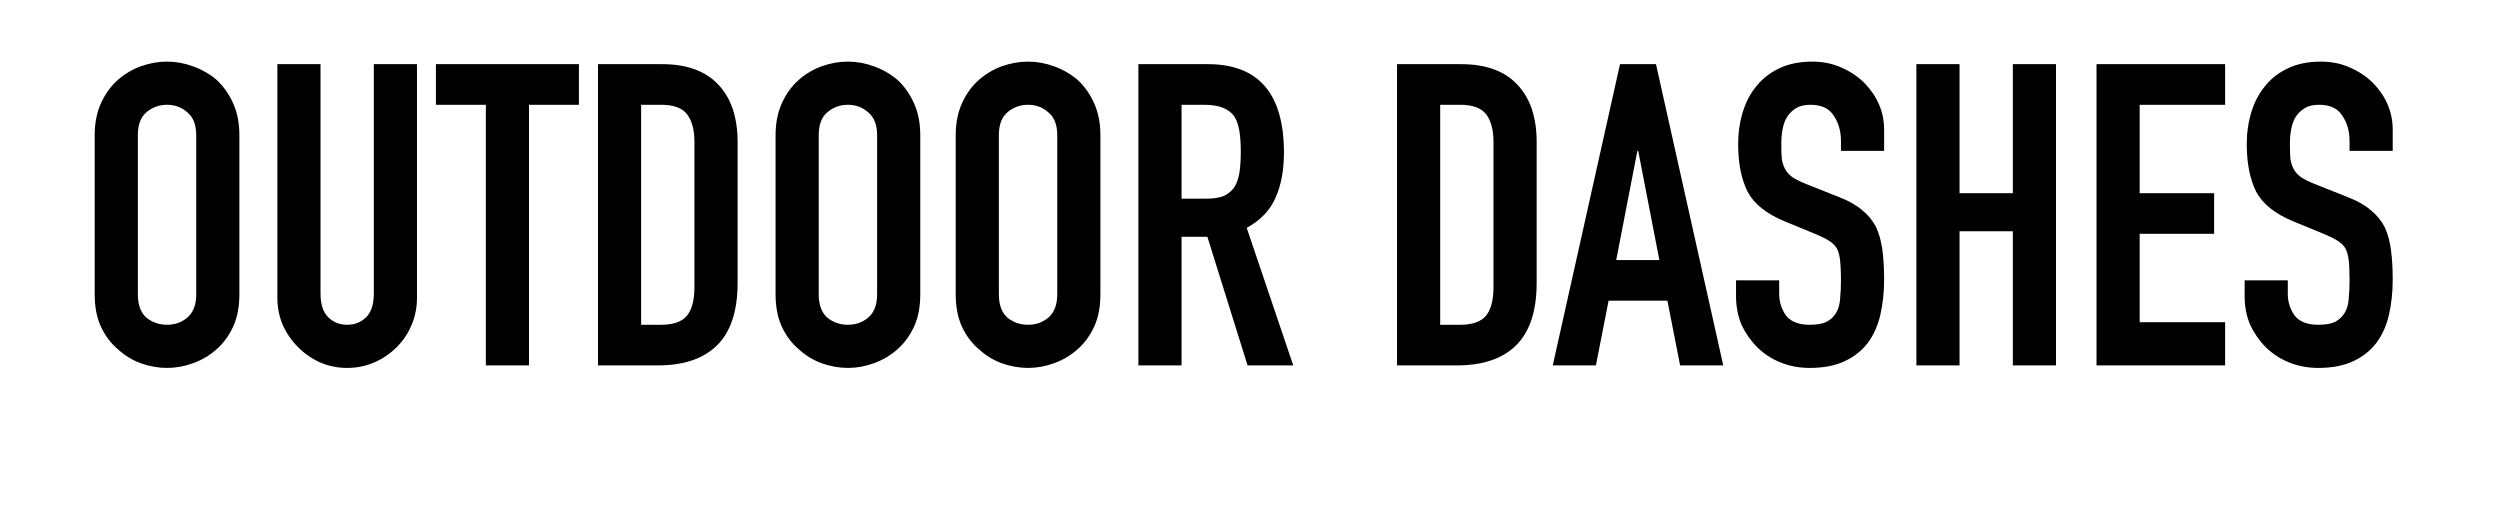 <svg width="130" height="27" viewBox="0 0 130 27" fill="none" xmlns="http://www.w3.org/2000/svg">
<path d="M4.924 7.032C4.924 6.401 5.034 5.844 5.254 5.36C5.474 4.876 5.767 4.473 6.134 4.15C6.486 3.842 6.882 3.607 7.322 3.446C7.777 3.285 8.231 3.204 8.686 3.204C9.141 3.204 9.588 3.285 10.028 3.446C10.483 3.607 10.893 3.842 11.26 4.15C11.612 4.473 11.898 4.876 12.118 5.36C12.338 5.844 12.448 6.401 12.448 7.032V15.304C12.448 15.964 12.338 16.529 12.118 16.998C11.898 17.467 11.612 17.856 11.26 18.164C10.893 18.487 10.483 18.729 10.028 18.89C9.588 19.051 9.141 19.132 8.686 19.132C8.231 19.132 7.777 19.051 7.322 18.89C6.882 18.729 6.486 18.487 6.134 18.164C5.767 17.856 5.474 17.467 5.254 16.998C5.034 16.529 4.924 15.964 4.924 15.304V7.032ZM7.168 15.304C7.168 15.847 7.315 16.25 7.608 16.514C7.916 16.763 8.275 16.888 8.686 16.888C9.097 16.888 9.449 16.763 9.742 16.514C10.05 16.25 10.204 15.847 10.204 15.304V7.032C10.204 6.489 10.05 6.093 9.742 5.844C9.449 5.58 9.097 5.448 8.686 5.448C8.275 5.448 7.916 5.58 7.608 5.844C7.315 6.093 7.168 6.489 7.168 7.032V15.304ZM21.683 3.336V15.48C21.683 15.993 21.588 16.47 21.397 16.91C21.221 17.335 20.965 17.717 20.627 18.054C20.29 18.391 19.901 18.655 19.461 18.846C19.021 19.037 18.552 19.132 18.053 19.132C17.555 19.132 17.085 19.037 16.645 18.846C16.22 18.655 15.838 18.391 15.501 18.054C15.164 17.717 14.9 17.335 14.709 16.91C14.518 16.47 14.423 15.993 14.423 15.48V3.336H16.667V15.26C16.667 15.817 16.799 16.228 17.063 16.492C17.327 16.756 17.657 16.888 18.053 16.888C18.449 16.888 18.779 16.756 19.043 16.492C19.307 16.228 19.439 15.817 19.439 15.26V3.336H21.683ZM25.264 19V5.448H22.668V3.336H30.104V5.448H27.508V19H25.264ZM31.095 19V3.336H34.417C35.708 3.336 36.683 3.688 37.343 4.392C38.018 5.096 38.355 6.093 38.355 7.384V14.71C38.355 16.177 37.996 17.262 37.277 17.966C36.573 18.655 35.554 19 34.219 19H31.095ZM33.339 5.448V16.888H34.373C35.004 16.888 35.451 16.734 35.715 16.426C35.979 16.103 36.111 15.605 36.111 14.93V7.384C36.111 6.768 35.986 6.291 35.737 5.954C35.488 5.617 35.033 5.448 34.373 5.448H33.339ZM40.33 7.032C40.33 6.401 40.44 5.844 40.66 5.36C40.88 4.876 41.174 4.473 41.54 4.15C41.892 3.842 42.288 3.607 42.728 3.446C43.183 3.285 43.638 3.204 44.092 3.204C44.547 3.204 44.994 3.285 45.434 3.446C45.889 3.607 46.3 3.842 46.666 4.15C47.018 4.473 47.304 4.876 47.524 5.36C47.744 5.844 47.854 6.401 47.854 7.032V15.304C47.854 15.964 47.744 16.529 47.524 16.998C47.304 17.467 47.018 17.856 46.666 18.164C46.3 18.487 45.889 18.729 45.434 18.89C44.994 19.051 44.547 19.132 44.092 19.132C43.638 19.132 43.183 19.051 42.728 18.89C42.288 18.729 41.892 18.487 41.54 18.164C41.174 17.856 40.88 17.467 40.66 16.998C40.44 16.529 40.33 15.964 40.33 15.304V7.032ZM42.574 15.304C42.574 15.847 42.721 16.25 43.014 16.514C43.322 16.763 43.682 16.888 44.092 16.888C44.503 16.888 44.855 16.763 45.148 16.514C45.456 16.25 45.61 15.847 45.61 15.304V7.032C45.61 6.489 45.456 6.093 45.148 5.844C44.855 5.58 44.503 5.448 44.092 5.448C43.682 5.448 43.322 5.58 43.014 5.844C42.721 6.093 42.574 6.489 42.574 7.032V15.304ZM49.697 7.032C49.697 6.401 49.807 5.844 50.027 5.36C50.247 4.876 50.541 4.473 50.907 4.15C51.259 3.842 51.655 3.607 52.095 3.446C52.55 3.285 53.005 3.204 53.459 3.204C53.914 3.204 54.361 3.285 54.801 3.446C55.256 3.607 55.667 3.842 56.033 4.15C56.385 4.473 56.671 4.876 56.891 5.36C57.111 5.844 57.221 6.401 57.221 7.032V15.304C57.221 15.964 57.111 16.529 56.891 16.998C56.671 17.467 56.385 17.856 56.033 18.164C55.667 18.487 55.256 18.729 54.801 18.89C54.361 19.051 53.914 19.132 53.459 19.132C53.005 19.132 52.55 19.051 52.095 18.89C51.655 18.729 51.259 18.487 50.907 18.164C50.541 17.856 50.247 17.467 50.027 16.998C49.807 16.529 49.697 15.964 49.697 15.304V7.032ZM51.941 15.304C51.941 15.847 52.088 16.25 52.381 16.514C52.689 16.763 53.049 16.888 53.459 16.888C53.87 16.888 54.222 16.763 54.515 16.514C54.823 16.25 54.977 15.847 54.977 15.304V7.032C54.977 6.489 54.823 6.093 54.515 5.844C54.222 5.58 53.87 5.448 53.459 5.448C53.049 5.448 52.689 5.58 52.381 5.844C52.088 6.093 51.941 6.489 51.941 7.032V15.304ZM61.441 5.448V10.332H62.717C63.113 10.332 63.428 10.281 63.663 10.178C63.897 10.061 64.081 9.899 64.213 9.694C64.33 9.489 64.411 9.239 64.455 8.946C64.499 8.638 64.521 8.286 64.521 7.89C64.521 7.494 64.499 7.149 64.455 6.856C64.411 6.548 64.323 6.284 64.191 6.064C63.912 5.653 63.384 5.448 62.607 5.448H61.441ZM59.197 19V3.336H62.805C65.445 3.336 66.765 4.869 66.765 7.934C66.765 8.858 66.618 9.643 66.325 10.288C66.046 10.933 65.547 11.454 64.829 11.85L67.249 19H64.873L62.783 12.312H61.441V19H59.197ZM72.646 19V3.336H75.968C77.258 3.336 78.234 3.688 78.894 4.392C79.569 5.096 79.906 6.093 79.906 7.384V14.71C79.906 16.177 79.546 17.262 78.828 17.966C78.124 18.655 77.105 19 75.77 19H72.646ZM74.89 5.448V16.888H75.924C76.555 16.888 77.002 16.734 77.266 16.426C77.53 16.103 77.662 15.605 77.662 14.93V7.384C77.662 6.768 77.537 6.291 77.288 5.954C77.038 5.617 76.584 5.448 75.924 5.448H74.89ZM86.287 13.522L85.187 7.846H85.143L84.043 13.522H86.287ZM80.743 19L84.241 3.336H86.111L89.609 19H87.365L86.705 15.634H83.647L82.987 19H80.743ZM97.974 7.846H95.73V7.34C95.73 6.827 95.606 6.387 95.356 6.02C95.121 5.639 94.718 5.448 94.146 5.448C93.838 5.448 93.589 5.507 93.398 5.624C93.207 5.741 93.053 5.888 92.936 6.064C92.819 6.255 92.738 6.475 92.694 6.724C92.65 6.959 92.628 7.208 92.628 7.472C92.628 7.78 92.635 8.037 92.65 8.242C92.68 8.447 92.738 8.631 92.826 8.792C92.914 8.953 93.039 9.093 93.2 9.21C93.376 9.327 93.611 9.445 93.904 9.562L95.62 10.244C96.119 10.435 96.522 10.662 96.83 10.926C97.138 11.175 97.38 11.469 97.556 11.806C97.718 12.158 97.828 12.561 97.886 13.016C97.945 13.456 97.974 13.962 97.974 14.534C97.974 15.194 97.908 15.81 97.776 16.382C97.644 16.939 97.431 17.416 97.138 17.812C96.83 18.223 96.427 18.545 95.928 18.78C95.43 19.015 94.821 19.132 94.102 19.132C93.559 19.132 93.053 19.037 92.584 18.846C92.115 18.655 91.712 18.391 91.374 18.054C91.037 17.717 90.766 17.328 90.56 16.888C90.37 16.433 90.274 15.942 90.274 15.414V14.578H92.518V15.282C92.518 15.693 92.635 16.067 92.87 16.404C93.12 16.727 93.53 16.888 94.102 16.888C94.484 16.888 94.777 16.837 94.982 16.734C95.202 16.617 95.371 16.455 95.488 16.25C95.606 16.045 95.671 15.803 95.686 15.524C95.716 15.231 95.73 14.908 95.73 14.556C95.73 14.145 95.716 13.808 95.686 13.544C95.657 13.28 95.598 13.067 95.51 12.906C95.407 12.745 95.268 12.613 95.092 12.51C94.931 12.407 94.711 12.297 94.432 12.18L92.826 11.52C91.858 11.124 91.206 10.603 90.868 9.958C90.546 9.298 90.384 8.477 90.384 7.494C90.384 6.907 90.465 6.35 90.626 5.822C90.787 5.294 91.029 4.839 91.352 4.458C91.66 4.077 92.049 3.776 92.518 3.556C93.002 3.321 93.574 3.204 94.234 3.204C94.791 3.204 95.297 3.307 95.752 3.512C96.222 3.717 96.625 3.989 96.962 4.326C97.637 5.03 97.974 5.837 97.974 6.746V7.846ZM99.652 19V3.336H101.896V10.046H104.668V3.336H106.912V19H104.668V12.026H101.896V19H99.652ZM109.019 19V3.336H115.707V5.448H111.263V10.046H115.135V12.158H111.263V16.756H115.707V19H109.019ZM124.421 7.846H122.177V7.34C122.177 6.827 122.053 6.387 121.803 6.02C121.569 5.639 121.165 5.448 120.593 5.448C120.285 5.448 120.036 5.507 119.845 5.624C119.655 5.741 119.501 5.888 119.383 6.064C119.266 6.255 119.185 6.475 119.141 6.724C119.097 6.959 119.075 7.208 119.075 7.472C119.075 7.78 119.083 8.037 119.097 8.242C119.127 8.447 119.185 8.631 119.273 8.792C119.361 8.953 119.486 9.093 119.647 9.21C119.823 9.327 120.058 9.445 120.351 9.562L122.067 10.244C122.566 10.435 122.969 10.662 123.277 10.926C123.585 11.175 123.827 11.469 124.003 11.806C124.165 12.158 124.275 12.561 124.333 13.016C124.392 13.456 124.421 13.962 124.421 14.534C124.421 15.194 124.355 15.81 124.223 16.382C124.091 16.939 123.879 17.416 123.585 17.812C123.277 18.223 122.874 18.545 122.375 18.78C121.877 19.015 121.268 19.132 120.549 19.132C120.007 19.132 119.501 19.037 119.031 18.846C118.562 18.655 118.159 18.391 117.821 18.054C117.484 17.717 117.213 17.328 117.007 16.888C116.817 16.433 116.721 15.942 116.721 15.414V14.578H118.965V15.282C118.965 15.693 119.083 16.067 119.317 16.404C119.567 16.727 119.977 16.888 120.549 16.888C120.931 16.888 121.224 16.837 121.429 16.734C121.649 16.617 121.818 16.455 121.935 16.25C122.053 16.045 122.119 15.803 122.133 15.524C122.163 15.231 122.177 14.908 122.177 14.556C122.177 14.145 122.163 13.808 122.133 13.544C122.104 13.28 122.045 13.067 121.957 12.906C121.855 12.745 121.715 12.613 121.539 12.51C121.378 12.407 121.158 12.297 120.879 12.18L119.273 11.52C118.305 11.124 117.653 10.603 117.315 9.958C116.993 9.298 116.831 8.477 116.831 7.494C116.831 6.907 116.912 6.35 117.073 5.822C117.235 5.294 117.477 4.839 117.799 4.458C118.107 4.077 118.496 3.776 118.965 3.556C119.449 3.321 120.021 3.204 120.681 3.204C121.239 3.204 121.745 3.307 122.199 3.512C122.669 3.717 123.072 3.989 123.409 4.326C124.084 5.03 124.421 5.837 124.421 6.746V7.846Z" fill="black"/>
</svg>
